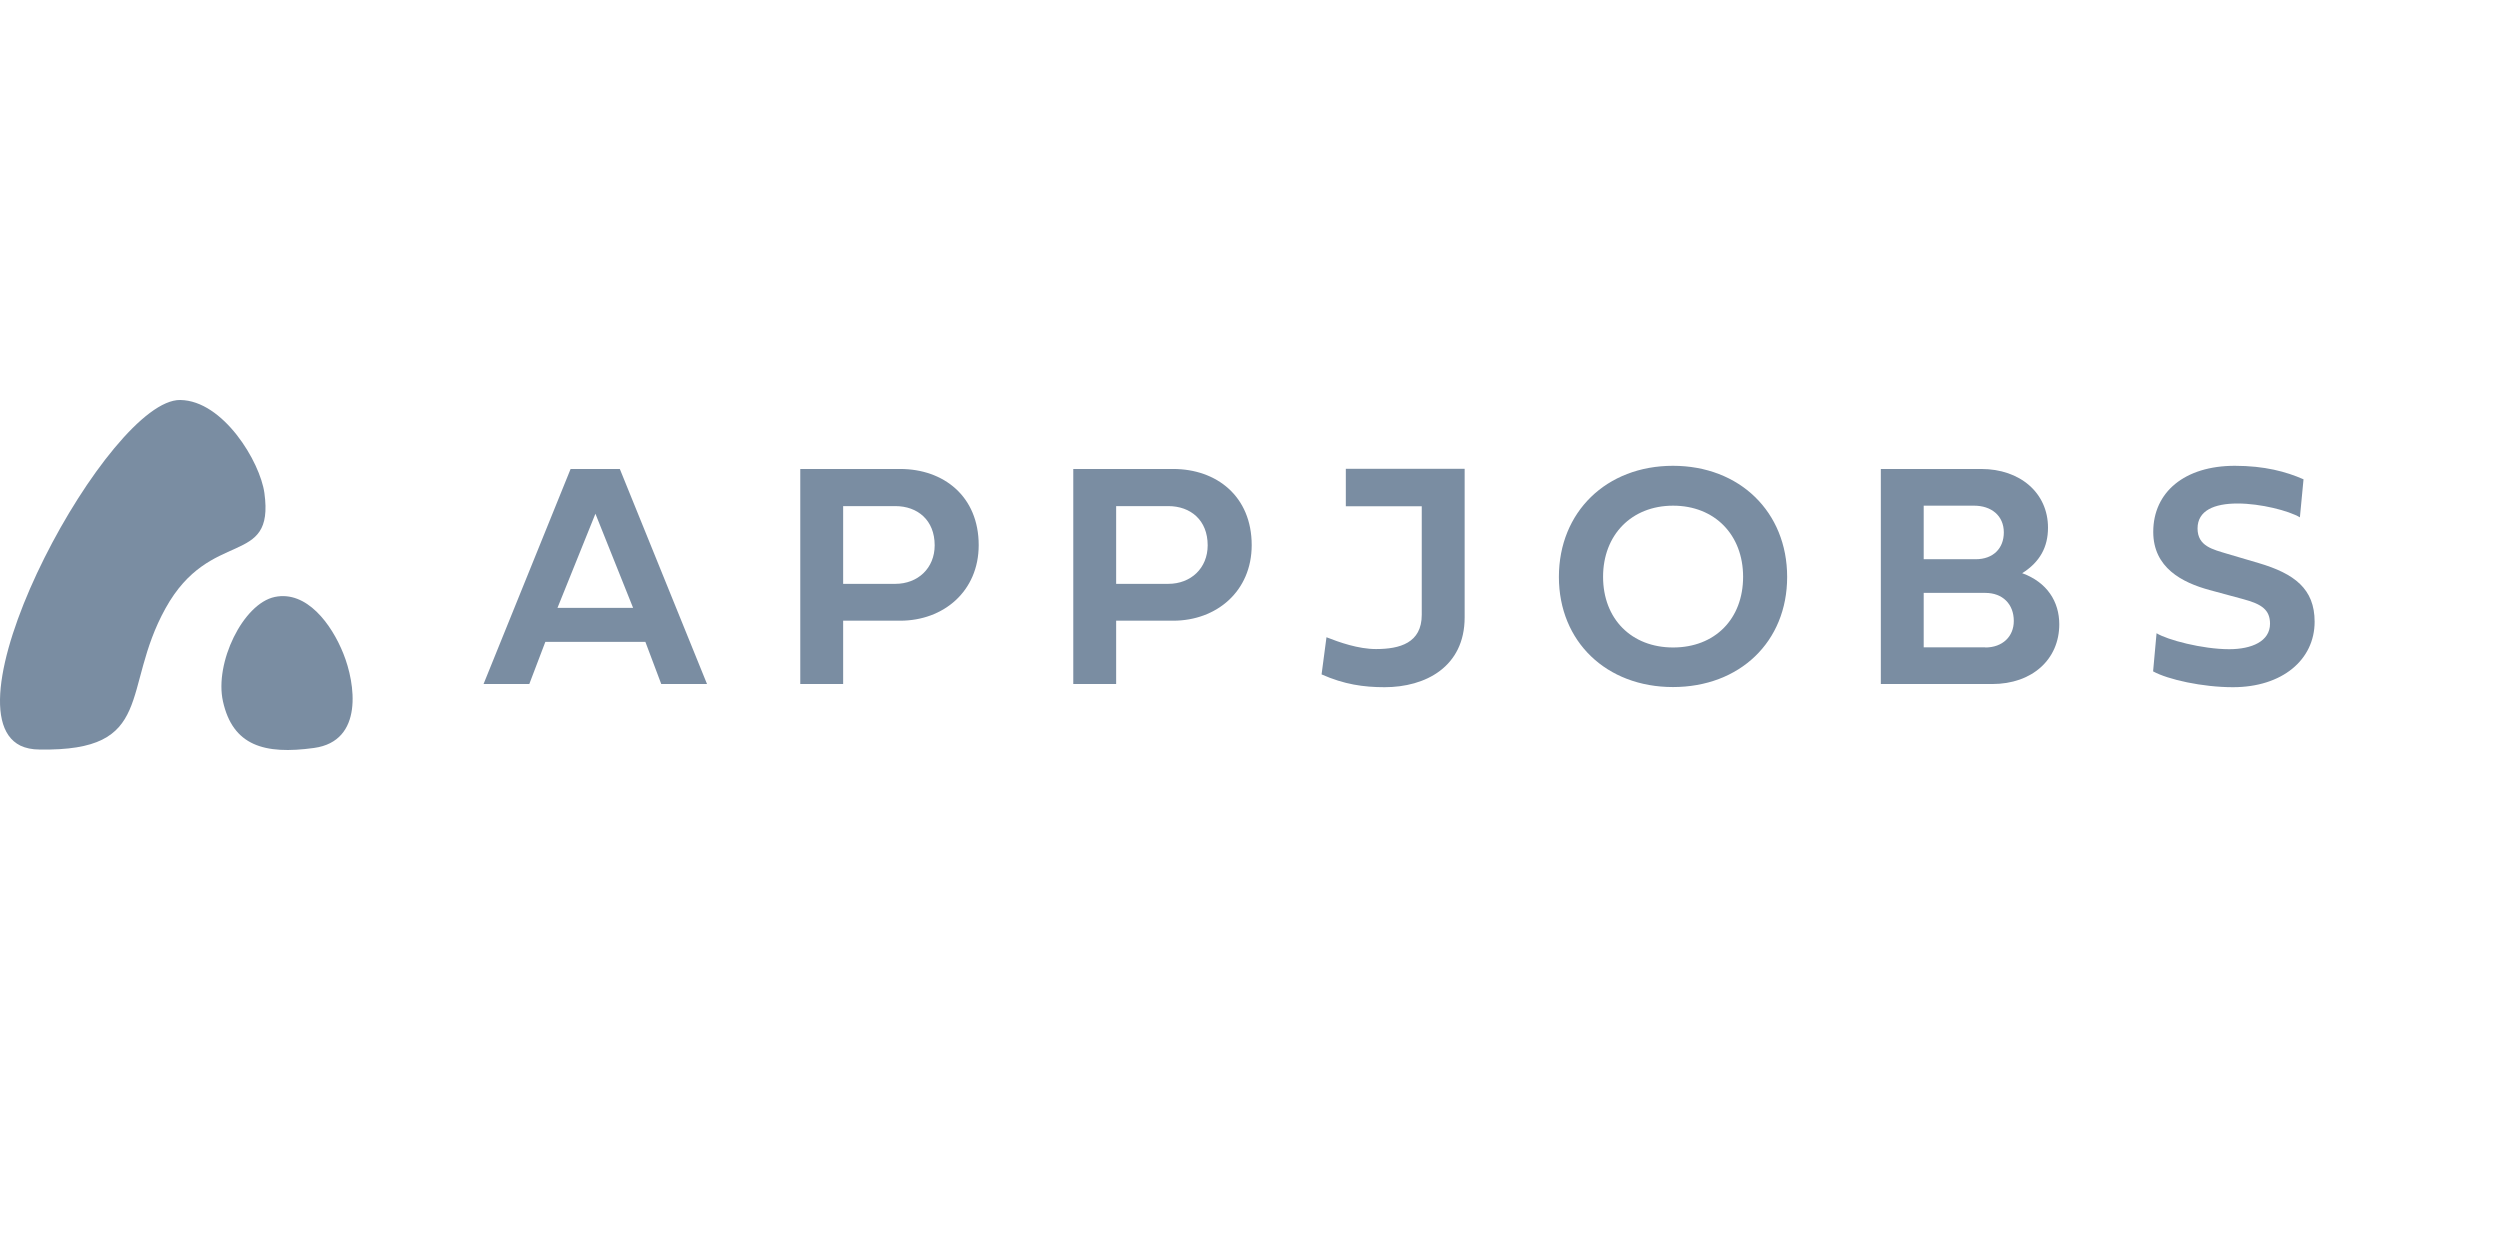 <svg width="100" height="50" viewBox="0 0 100 50" fill="none" xmlns="http://www.w3.org/2000/svg">
<g clip-path="url(#clip0)">
<path d="M25.815 25.674H21.814L21.172 27.361H19.342L22.824 18.759H24.793L28.281 27.361H26.45L25.815 25.674ZM22.299 24.315H25.324L23.817 20.549L22.299 24.315Z" fill="#7A8DA2"/>
<path d="M33.726 24.828V27.361H32.011V18.759H36.007C37.745 18.759 39.148 19.853 39.148 21.805C39.148 23.647 37.745 24.828 36.007 24.828H33.726V24.828ZM33.726 20.244V23.354H35.811C36.717 23.354 37.387 22.726 37.387 21.811C37.387 20.808 36.706 20.244 35.811 20.244H33.726Z" fill="#7A8DA2"/>
<path d="M44.646 24.828V27.361H42.931V18.759H46.927C48.665 18.759 50.068 19.853 50.068 21.805C50.068 23.647 48.665 24.828 46.927 24.828H44.646V24.828ZM44.646 20.244V23.354H46.73C47.637 23.354 48.307 22.726 48.307 21.811C48.307 20.808 47.626 20.244 46.73 20.244H44.646Z" fill="#7A8DA2"/>
<path d="M53.059 25.49C53.568 25.691 54.33 25.962 55.04 25.962C55.993 25.962 56.87 25.72 56.87 24.592V20.25H53.833V18.753H58.586V24.695C58.586 26.676 57.015 27.488 55.386 27.488C54.549 27.488 53.77 27.379 52.863 26.976L53.059 25.49Z" fill="#7A8DA2"/>
<path d="M66.918 18.632C69.586 18.632 71.486 20.48 71.486 23.077C71.486 25.674 69.586 27.482 66.918 27.482C64.262 27.482 62.356 25.669 62.356 23.077C62.356 20.474 64.262 18.632 66.918 18.632ZM66.924 25.899C68.598 25.899 69.724 24.759 69.724 23.072C69.724 21.402 68.598 20.227 66.924 20.227C65.261 20.227 64.123 21.396 64.123 23.072C64.123 24.759 65.261 25.899 66.924 25.899Z" fill="#7A8DA2"/>
<path d="M75.233 18.759H79.252C80.8 18.759 81.92 19.714 81.92 21.108C81.92 21.874 81.603 22.478 80.887 22.928C81.886 23.29 82.371 24.068 82.371 24.972C82.371 26.377 81.285 27.361 79.691 27.361H75.233V18.759V18.759ZM79.027 22.369C79.732 22.369 80.153 21.931 80.153 21.298C80.153 20.619 79.645 20.227 78.964 20.227H76.948V22.369H79.027V22.369ZM79.414 25.899C80.101 25.899 80.552 25.461 80.552 24.839C80.552 24.166 80.107 23.716 79.414 23.716H76.948V25.893H79.414V25.899Z" fill="#7A8DA2"/>
<path d="M92.141 19.173L91.996 20.693C91.546 20.428 90.426 20.14 89.502 20.14C88.566 20.14 87.902 20.423 87.902 21.137C87.902 21.851 88.514 21.977 89.103 22.156L90.351 22.524C91.771 22.945 92.585 23.549 92.585 24.868C92.585 26.394 91.286 27.488 89.317 27.488C88.099 27.488 86.719 27.183 86.124 26.855L86.262 25.329C86.69 25.594 88.093 25.968 89.167 25.968C90.073 25.968 90.801 25.651 90.801 24.949C90.801 24.402 90.478 24.166 89.744 23.97L88.382 23.601C87.284 23.302 86.13 22.709 86.13 21.275C86.13 19.686 87.383 18.632 89.392 18.632C90.582 18.632 91.454 18.868 92.141 19.173Z" fill="#7A8DA2"/>
<path fill-rule="evenodd" clip-rule="evenodd" d="M10.992 23.878C9.722 24.143 8.573 26.515 8.919 28.058C9.312 29.82 10.565 30.195 12.563 29.918C14.561 29.642 14.214 27.333 13.735 26.146C13.262 24.96 12.263 23.613 10.992 23.878Z" fill="#7A8DA2"/>
<path fill-rule="evenodd" clip-rule="evenodd" d="M6.621 24.332C4.825 27.569 6.251 30.062 1.58 29.981C1.279 29.981 1.025 29.924 0.817 29.826C-2.318 28.283 4.38 15.954 7.21 16C8.925 16.023 10.403 18.465 10.576 19.72C10.992 22.726 8.417 21.09 6.621 24.332Z" fill="#7A8DA2"/>
</g>
<defs>
<clipPath id="clip0">
<rect width="100" height="50" fill="white"/>
</clipPath>
</defs>
</svg>

